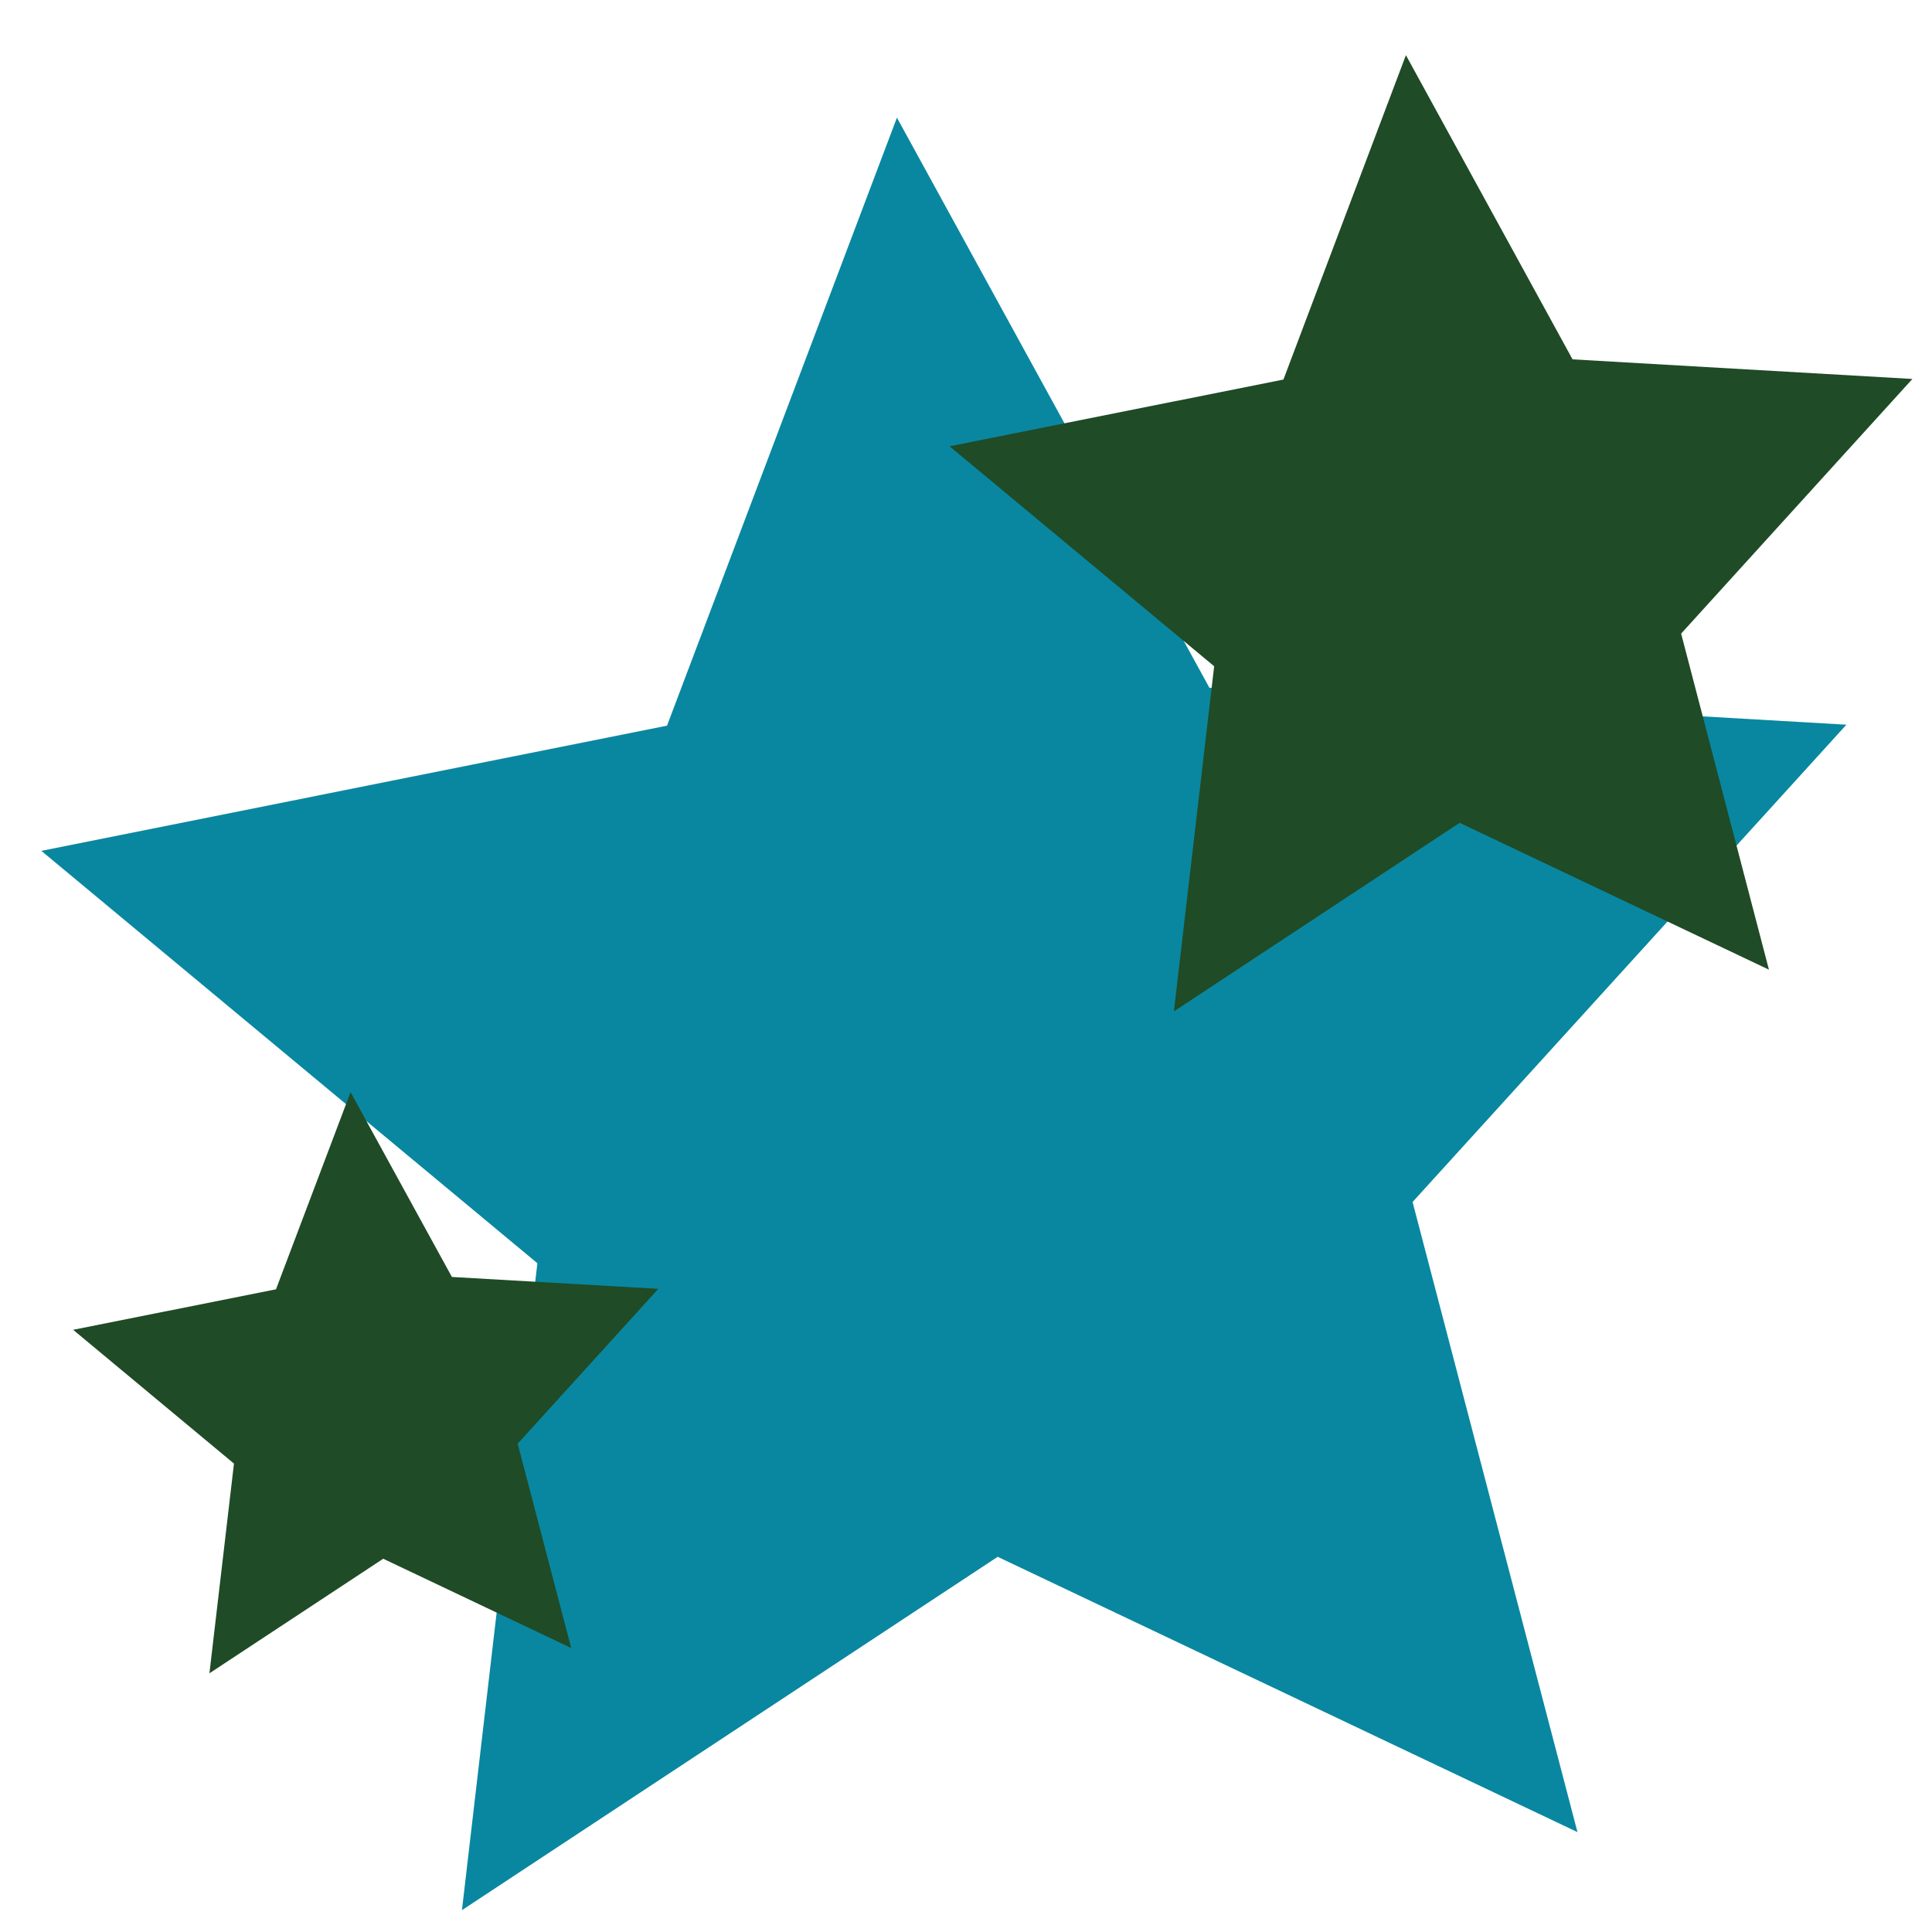 <svg width="20" height="20" viewBox="0 0 20 20" fill="none" xmlns="http://www.w3.org/2000/svg">
<path d="M9.285 1.218L6.905 7.512L0.428 8.808L5.563 13.077L4.782 19.774L10.328 16.116L16.33 18.966L14.623 12.443L19.114 7.502L12.52 7.12L9.285 1.218Z" fill="#0987A0"/>
<path d="M14.554 0.571L13.286 3.929L9.83 4.62L12.569 6.897L12.152 10.47L15.11 8.518L18.312 10.038L17.403 6.559L19.797 3.923L16.279 3.72L14.554 0.571Z" fill="#1F4B26"/>
<path d="M3.629 11.306L2.857 13.347L0.757 13.766L2.422 15.151L2.168 17.322L3.967 16.136L5.913 17.06L5.359 14.945L6.815 13.342L4.678 13.219L3.629 11.306Z" fill="#1F4B26"/>
</svg>
